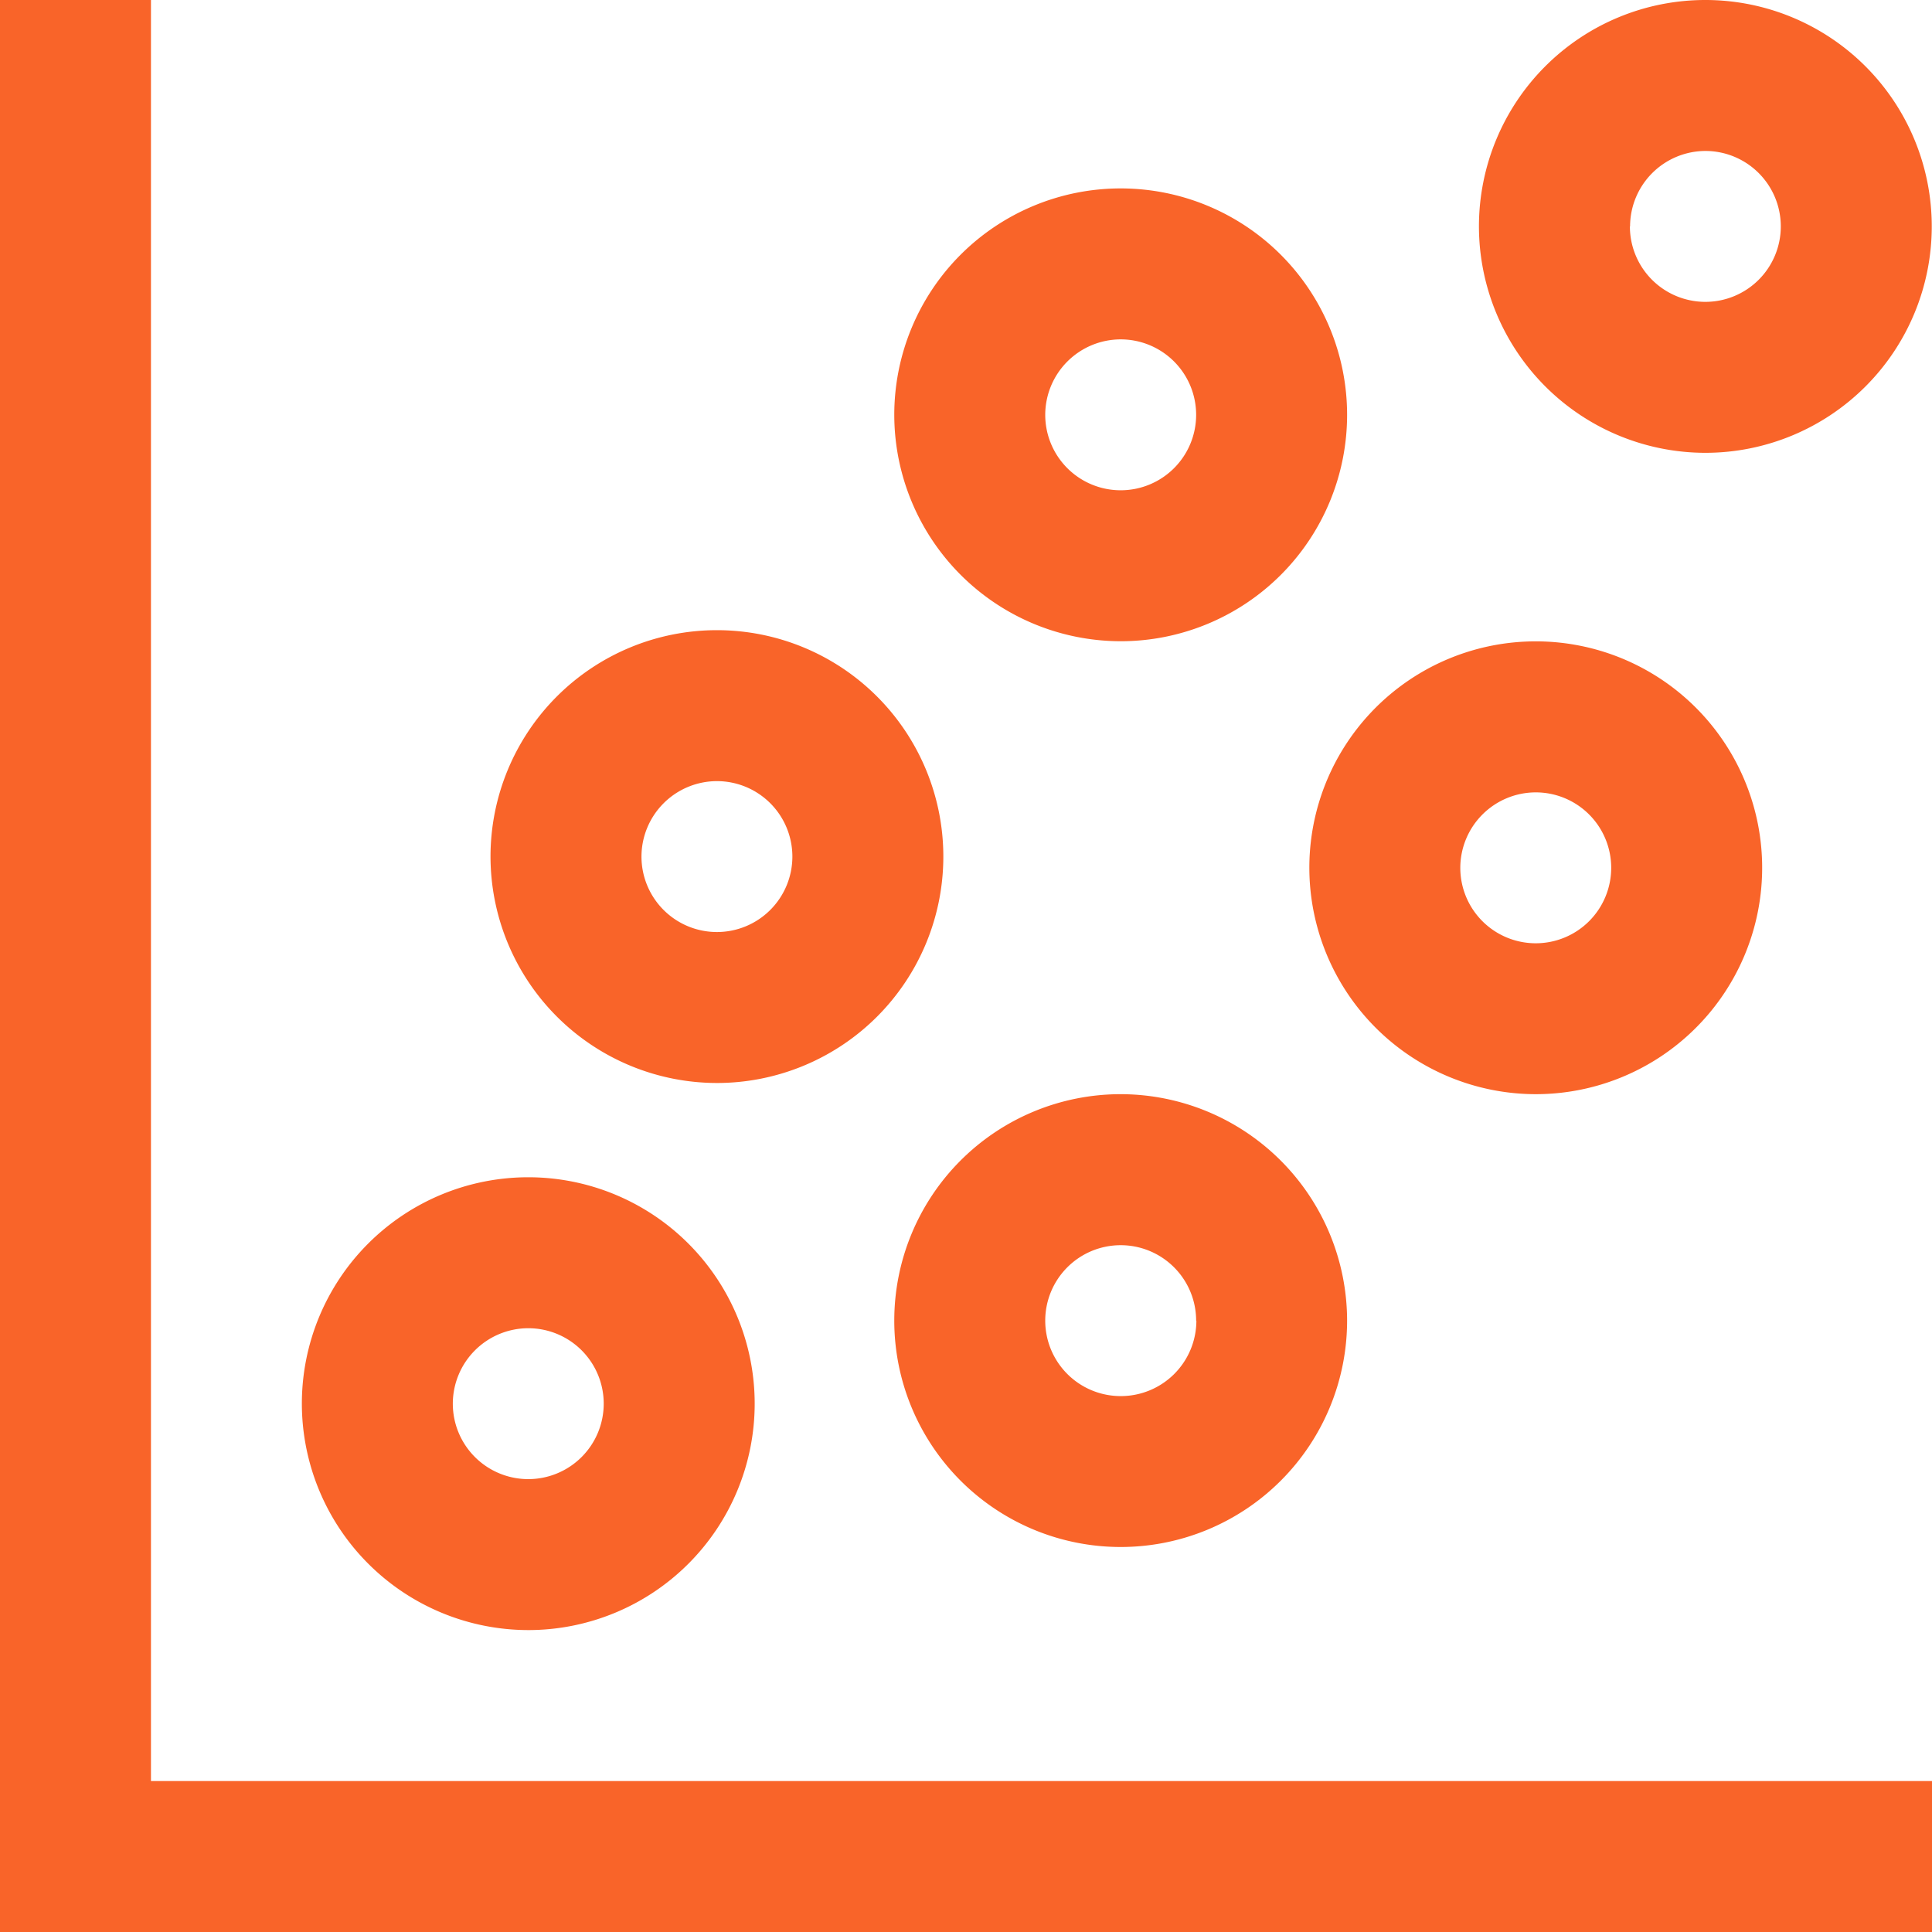 <svg xmlns="http://www.w3.org/2000/svg" width="32.136" height="32.136" viewBox="0 0 32.136 32.136">
  <path id="_003-scatter-plot" data-name="003-scatter-plot" d="M2.511,29.625H32.136v2.511H0V0H2.511ZM24.6,3.766A3.766,3.766,0,1,1,28.37,7.532,3.77,3.77,0,0,1,24.6,3.766Zm2.511,0A1.255,1.255,0,1,0,28.37,2.511,1.257,1.257,0,0,0,27.114,3.766ZM8.159,14.248a3.766,3.766,0,1,1,3.766,3.766A3.77,3.77,0,0,1,8.159,14.248Zm2.511,0a1.255,1.255,0,1,0,1.255-1.255A1.257,1.257,0,0,0,10.67,14.248Zm-5.649,9.1a3.766,3.766,0,1,1,3.766,3.766A3.77,3.77,0,0,1,5.021,23.348Zm2.511,0a1.255,1.255,0,1,0,1.255-1.255A1.257,1.257,0,0,0,7.532,23.348Zm14.875-1.381A3.766,3.766,0,1,1,18.641,18.2,3.77,3.77,0,0,1,22.407,21.968Zm-2.511,0a1.255,1.255,0,1,0-1.255,1.255A1.257,1.257,0,0,0,19.9,21.968Zm1.883-7.532A3.766,3.766,0,1,1,25.545,18.2,3.77,3.77,0,0,1,21.779,14.436Zm2.511,0a1.255,1.255,0,1,0,1.255-1.255A1.257,1.257,0,0,0,24.29,14.436ZM14.875,6.9a3.766,3.766,0,1,1,3.766,3.766A3.77,3.77,0,0,1,14.875,6.9Zm2.511,0a1.255,1.255,0,1,0,1.255-1.255A1.257,1.257,0,0,0,17.386,6.9Zm0,0" fill="#F96429"/>
</svg>
